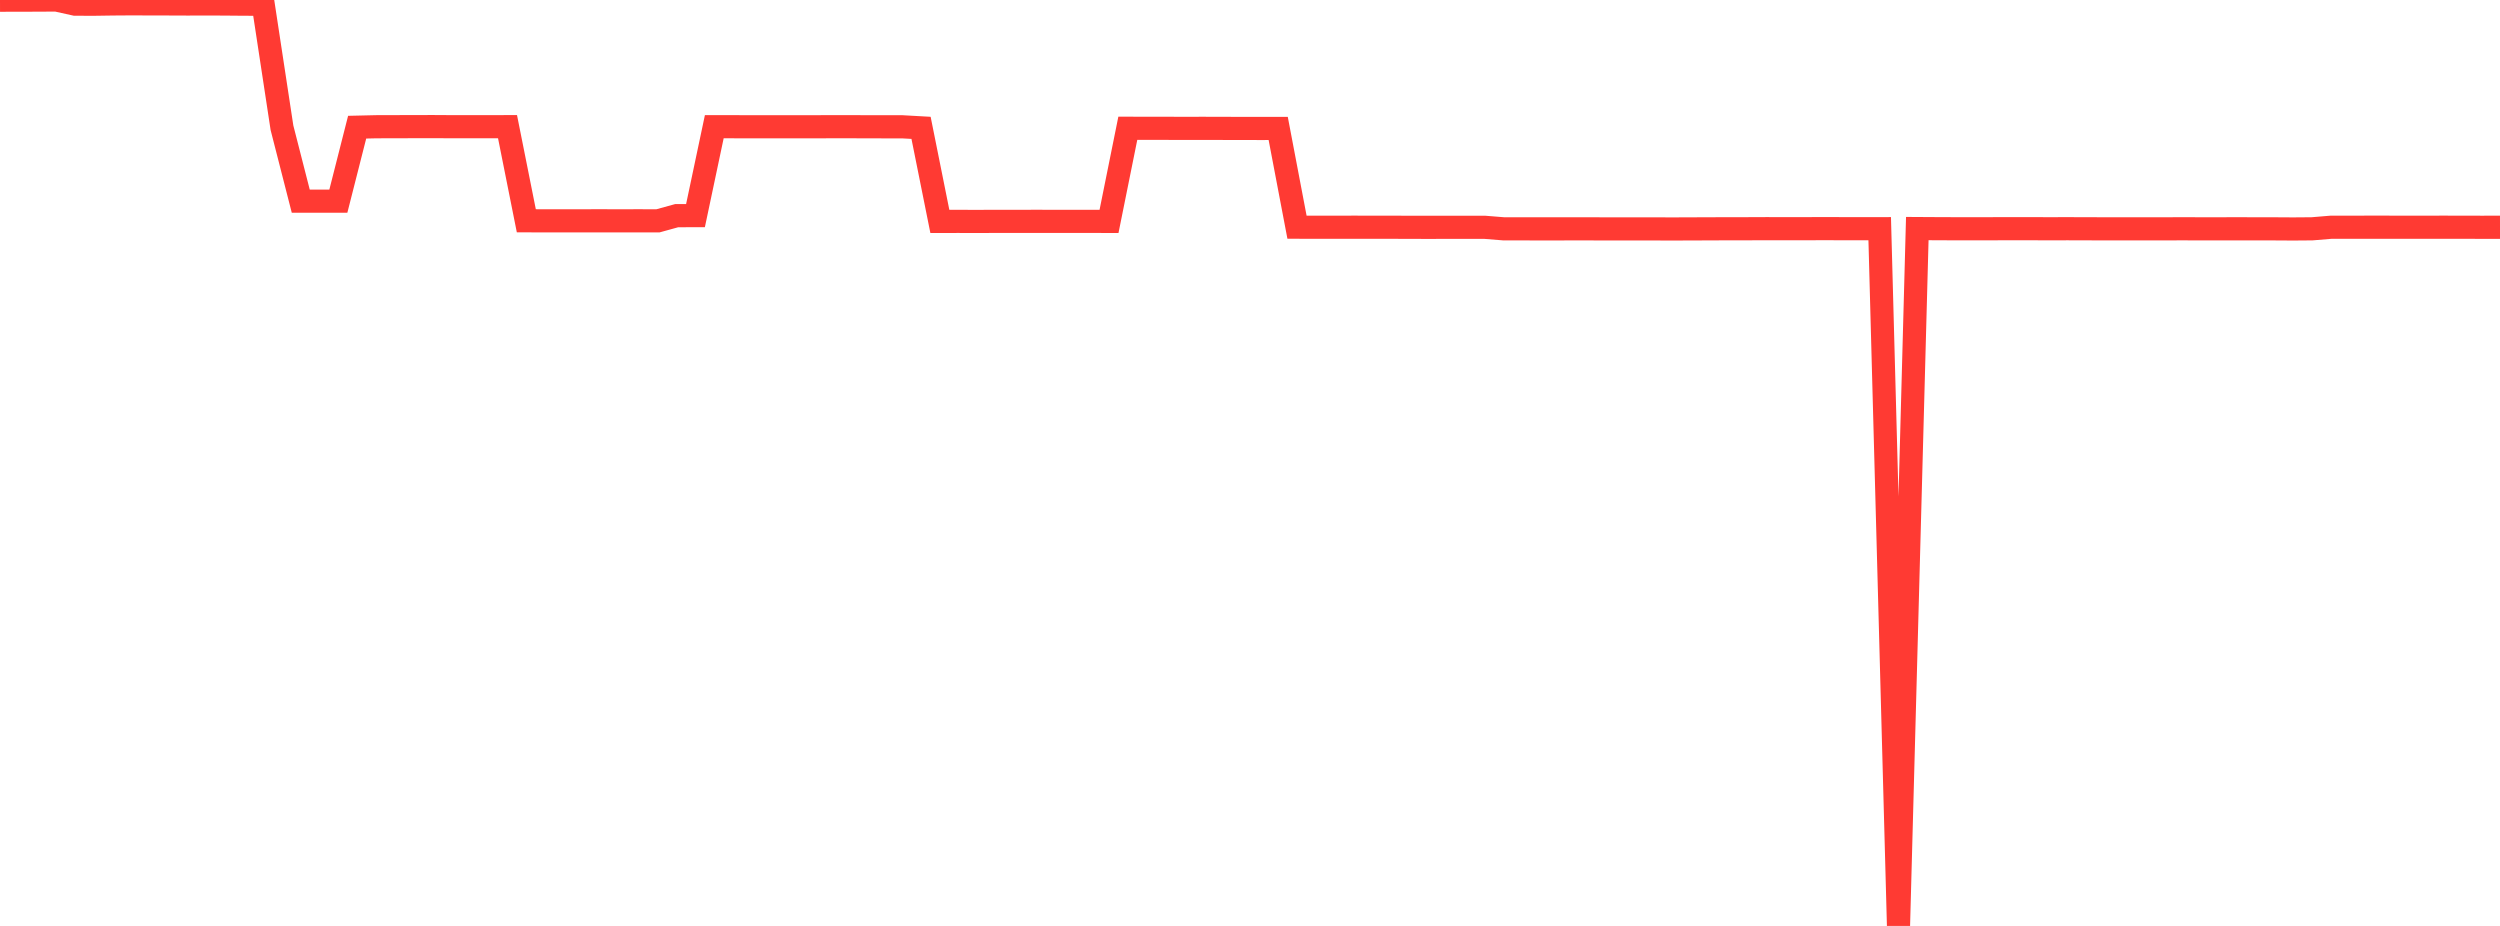 <?xml version="1.0" standalone="no"?>
<!DOCTYPE svg PUBLIC "-//W3C//DTD SVG 1.1//EN" "http://www.w3.org/Graphics/SVG/1.1/DTD/svg11.dtd">

<svg width="135" height="50" viewBox="0 0 135 50" preserveAspectRatio="none" 
  xmlns="http://www.w3.org/2000/svg"
  xmlns:xlink="http://www.w3.org/1999/xlink">


<polyline points="0.0, 0.011 1.015, 0.009 2.03, 0.006 3.045, 0.0 4.06, 0.225 5.075, 0.228 6.09, 0.213 7.105, 0.206 8.12, 0.21 9.135, 0.212 10.15, 0.216 11.165, 0.212 12.18, 0.217 13.195, 0.226 14.211, 0.228 15.226, 6.898 16.241, 10.863 17.256, 10.862 18.271, 10.862 19.286, 6.868 20.301, 6.844 21.316, 6.841 22.331, 6.839 23.346, 6.836 24.361, 6.842 25.376, 6.843 26.391, 6.842 27.406, 6.84 28.421, 11.922 29.436, 11.925 30.451, 11.926 31.466, 11.924 32.481, 11.923 33.496, 11.925 34.511, 11.923 35.526, 11.926 36.541, 11.646 37.556, 11.645 38.571, 6.843 39.586, 6.843 40.602, 6.846 41.617, 6.844 42.632, 6.845 43.647, 6.846 44.662, 6.843 45.677, 6.841 46.692, 6.845 47.707, 6.847 48.722, 6.847 49.737, 6.904 50.752, 11.956 51.767, 11.955 52.782, 11.957 53.797, 11.954 54.812, 11.955 55.827, 11.952 56.842, 11.953 57.857, 11.954 58.872, 11.954 59.887, 11.956 60.902, 6.926 61.917, 6.929 62.932, 6.929 63.947, 6.932 64.962, 6.93 65.977, 6.933 66.992, 6.935 68.008, 6.937 69.023, 6.936 70.038, 12.268 71.053, 12.272 72.068, 12.271 73.083, 12.269 74.098, 12.27 75.113, 12.27 76.128, 12.275 77.143, 12.276 78.158, 12.275 79.173, 12.275 80.188, 12.275 81.203, 12.357 82.218, 12.358 83.233, 12.359 84.248, 12.359 85.263, 12.356 86.278, 12.359 87.293, 12.361 88.308, 12.36 89.323, 12.361 90.338, 12.364 91.353, 12.36 92.368, 12.357 93.383, 12.352 94.398, 12.352 95.414, 12.348 96.429, 12.351 97.444, 12.35 98.459, 12.346 99.474, 12.349 100.489, 12.35 101.504, 12.349 102.519, 50.0 103.534, 12.343 104.549, 12.349 105.564, 12.353 106.579, 12.353 107.594, 12.352 108.609, 12.349 109.624, 12.35 110.639, 12.353 111.654, 12.351 112.669, 12.354 113.684, 12.357 114.699, 12.356 115.714, 12.356 116.729, 12.358 117.744, 12.354 118.759, 12.356 119.774, 12.356 120.789, 12.355 121.805, 12.356 122.82, 12.358 123.835, 12.364 124.85, 12.356 125.865, 12.272 126.88, 12.27 127.895, 12.269 128.91, 12.269 129.925, 12.271 130.94, 12.27 131.955, 12.269 132.97, 12.27 133.985, 12.273 135.0, 12.272" fill="none" stroke="#ff3a33" stroke-width="1.25"/>

</svg>